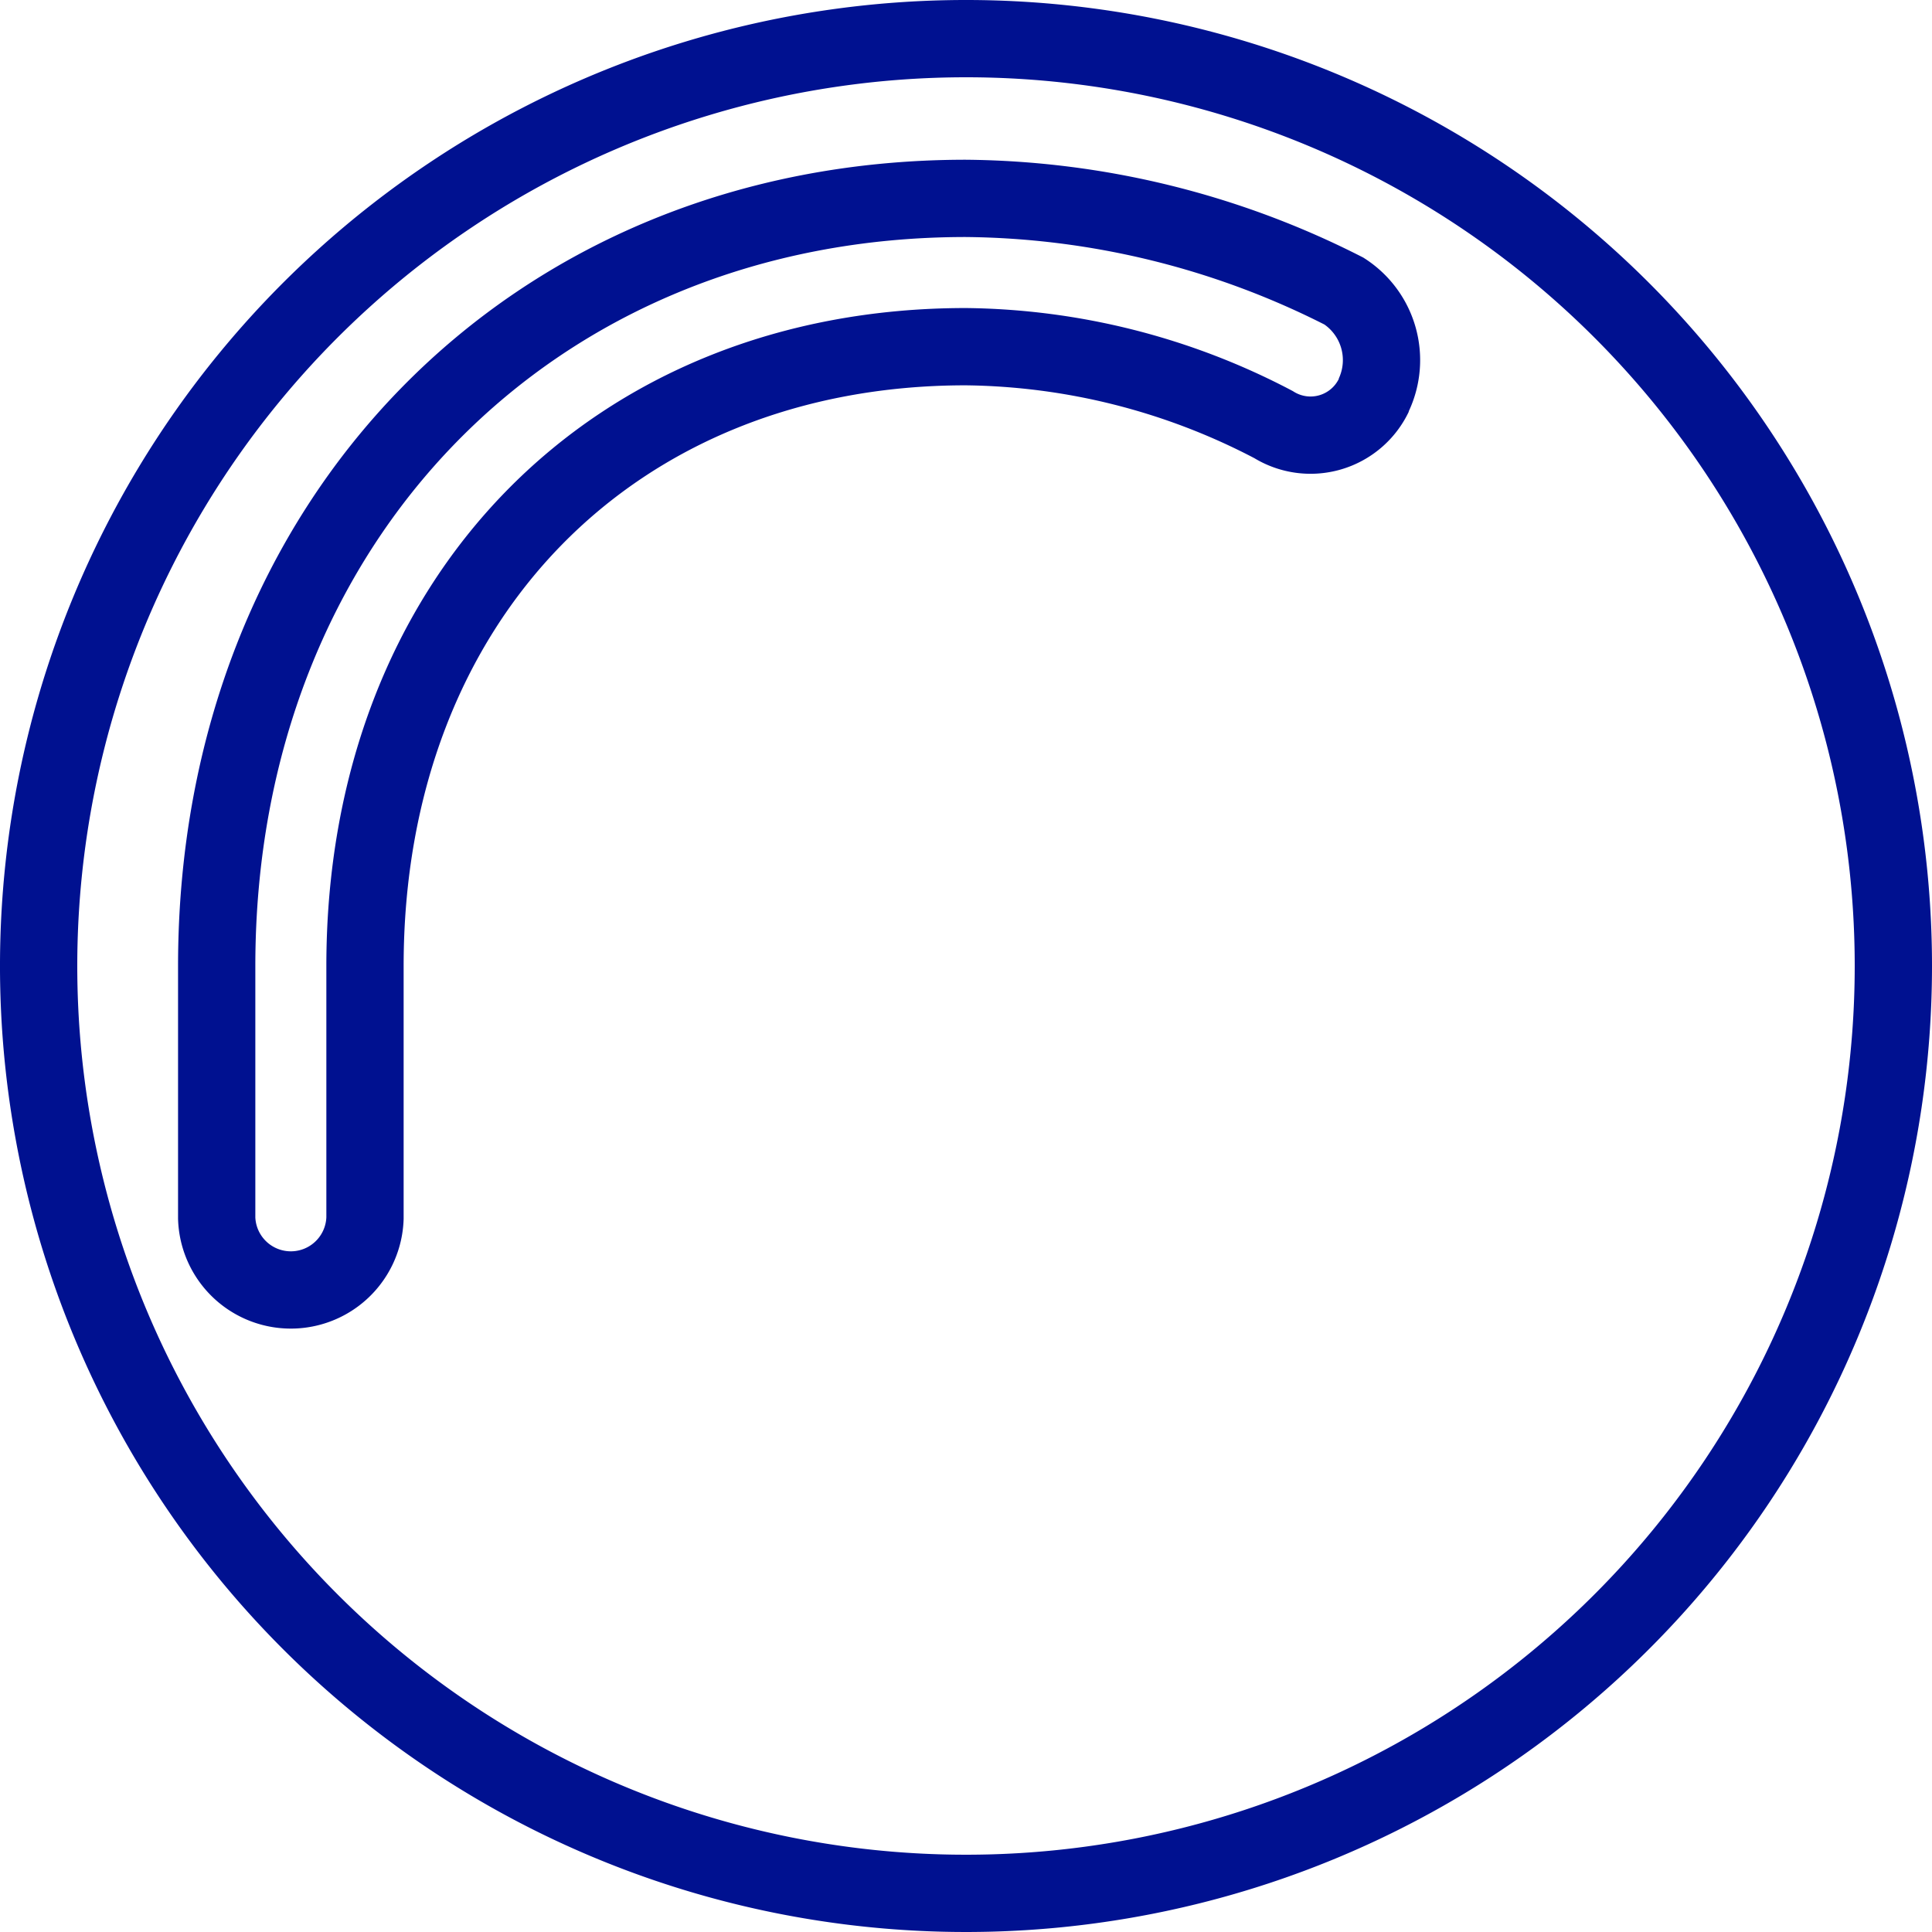 <svg xmlns="http://www.w3.org/2000/svg" width="25" height="25" viewBox="0 0 25 25"><defs><style>.a{fill:none;stroke:#001190;}</style></defs><g transform="translate(0.5 0.5)"><path class="a" d="M143.749,129.611a.908.908,0,0,1-1.3.383,8.752,8.752,0,0,0-3.982-1.008c-4.559,0-7.774,3.264-7.774,8.014v3.263a.96.96,0,0,1-1.919,0V137c0-5.759,4.082-9.933,9.693-9.933a10.988,10.988,0,0,1,4.894,1.2,1.063,1.063,0,0,1,.385,1.344M138.47,125a12,12,0,1,0,12,12,12,12,0,0,0-12-12" transform="translate(-126.47 -125)"/></g></svg>